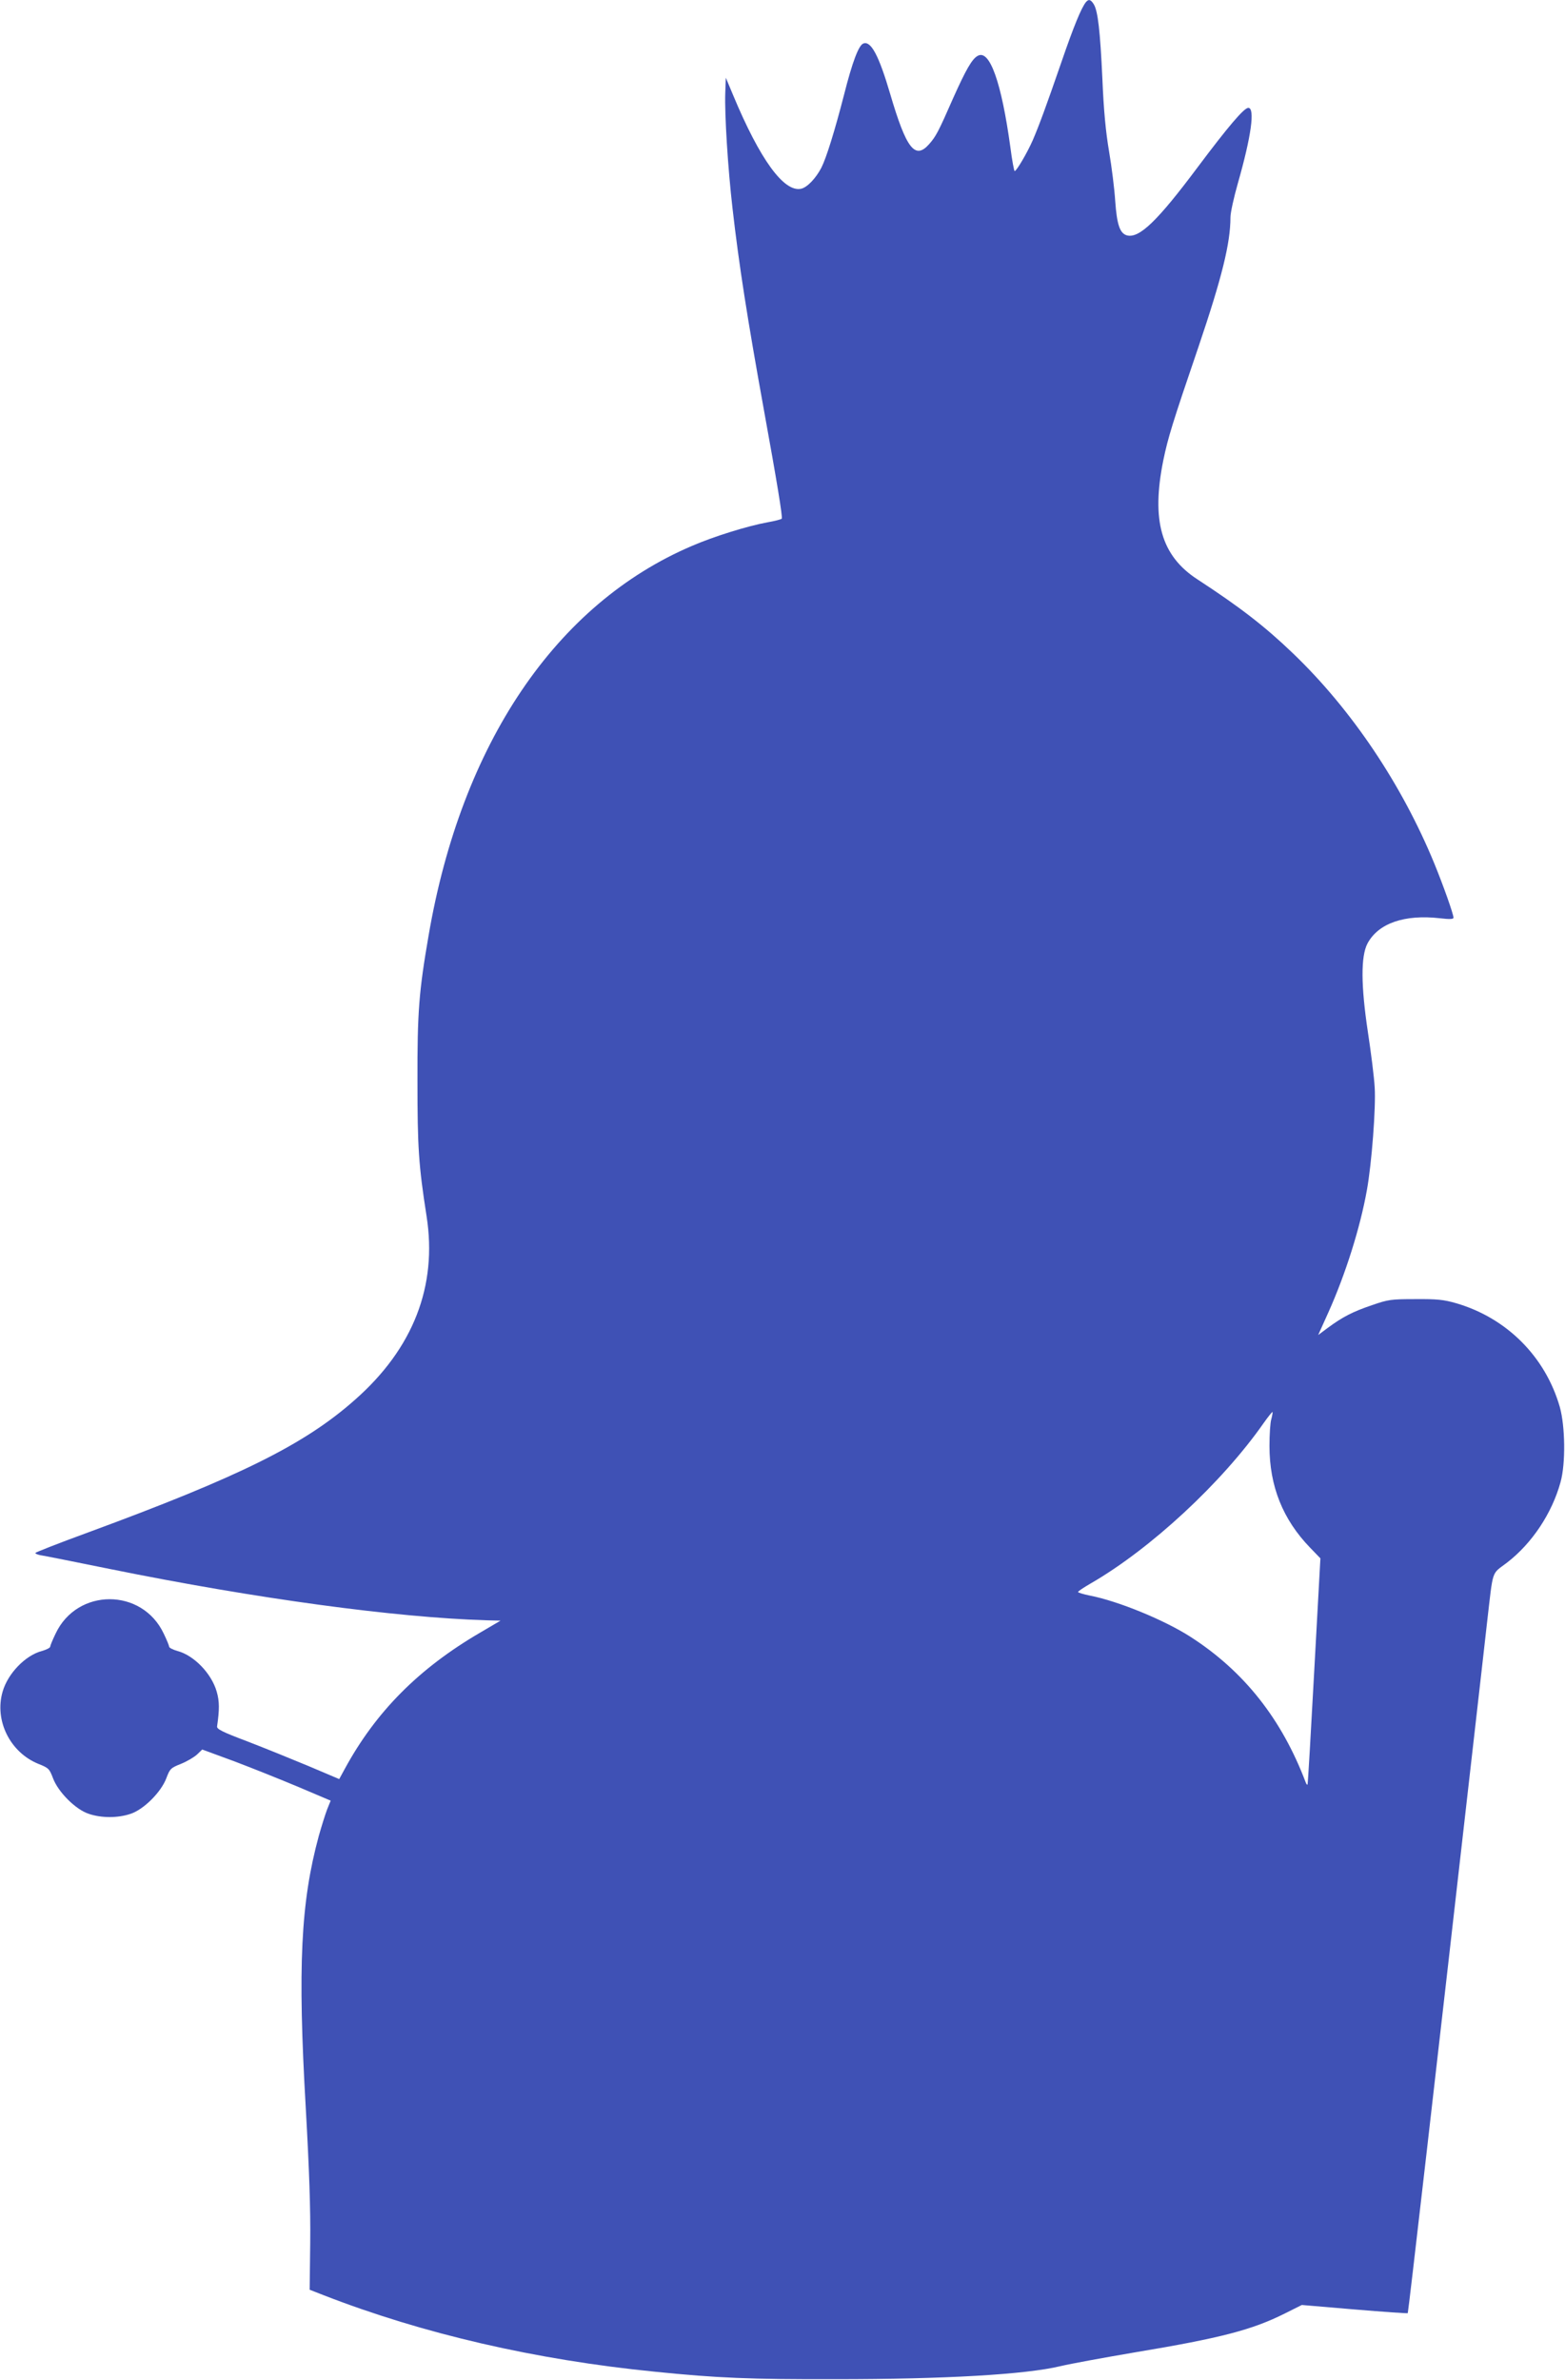 <?xml version="1.0" standalone="no"?>
<!DOCTYPE svg PUBLIC "-//W3C//DTD SVG 20010904//EN"
 "http://www.w3.org/TR/2001/REC-SVG-20010904/DTD/svg10.dtd">
<svg version="1.0" xmlns="http://www.w3.org/2000/svg"
 width="842pt" height="1280pt" viewBox="0 0 842 1280"
 preserveAspectRatio="xMidYMid meet">
<g transform="translate(0,1280) scale(0.1,-0.1)"
fill="#3f51b5" stroke="none">
<path d="M5842 12788 c-25 -32 -65 -129 -130 -318 -86 -249 -122 -346 -156
-425 -30 -68 -87 -165 -97 -165 -3 0 -14 57 -23 128 -48 349 -111 527 -175
492 -31 -16 -64 -74 -133 -228 -79 -180 -92 -205 -129 -247 -76 -86 -123 -25
-210 271 -60 204 -103 286 -144 270 -25 -9 -59 -98 -104 -276 -50 -194 -95
-339 -122 -392 -29 -56 -76 -106 -109 -113 -92 -20 -221 156 -366 504 l-39 93
-3 -83 c-4 -112 14 -403 39 -619 35 -307 80 -593 169 -1085 71 -390 101 -575
96 -584 -3 -4 -38 -13 -78 -20 -104 -19 -286 -75 -406 -127 -731 -312 -1239
-1063 -1416 -2094 -52 -301 -61 -411 -60 -785 0 -354 6 -450 49 -725 59 -376
-72 -712 -386 -988 -271 -240 -618 -412 -1436 -713 -156 -57 -283 -107 -283
-110 0 -4 12 -9 27 -12 16 -2 186 -36 378 -75 785 -159 1531 -260 2019 -275
l79 -2 -109 -64 c-331 -193 -562 -426 -729 -733 l-30 -55 -165 70 c-91 38
-239 98 -330 133 -135 51 -165 66 -162 81 13 90 13 134 -2 186 -28 98 -123
196 -212 219 -24 7 -44 17 -44 23 0 5 -13 37 -29 70 -116 247 -466 247 -582 0
-16 -33 -29 -65 -29 -70 0 -6 -20 -16 -44 -23 -89 -23 -184 -121 -212 -219
-45 -155 40 -326 192 -388 56 -22 60 -27 79 -77 28 -75 122 -169 193 -192 68
-23 156 -23 224 0 71 23 165 117 193 192 19 50 23 55 79 77 32 13 71 36 87 51
l27 26 174 -64 c95 -36 250 -98 345 -138 l172 -73 -19 -47 c-10 -26 -30 -90
-45 -143 -97 -357 -114 -702 -70 -1462 19 -339 26 -541 24 -724 l-3 -254 74
-29 c535 -208 1140 -348 1785 -412 336 -34 509 -41 970 -40 588 0 1024 25
1210 70 55 13 235 46 400 74 463 77 631 121 807 209 l92 46 283 -24 c156 -13
285 -22 287 -20 3 3 147 1255 367 3189 22 190 48 424 59 520 35 300 22 261
108 327 134 103 242 265 288 433 28 100 25 301 -4 404 -78 271 -286 479 -558
558 -66 19 -101 23 -219 22 -131 0 -146 -2 -235 -33 -103 -35 -157 -63 -237
-122 l-51 -38 55 122 c92 205 171 455 207 657 26 142 49 446 42 553 -3 54 -20
189 -37 300 -37 247 -38 404 -2 473 58 109 199 158 391 136 51 -6 72 -5 72 3
0 19 -55 174 -103 291 -175 426 -445 828 -760 1130 -152 146 -287 250 -514
398 -196 127 -250 317 -184 642 25 120 47 193 189 609 126 372 172 557 172
697 0 24 18 106 40 183 72 252 93 405 56 405 -23 0 -108 -100 -273 -320 -216
-289 -313 -382 -379 -366 -39 10 -55 58 -64 185 -4 64 -19 184 -33 266 -18
106 -29 221 -36 390 -12 258 -24 367 -47 403 -16 25 -27 28 -42 10z m998
-7619 c-6 -18 -10 -84 -10 -145 0 -216 72 -395 218 -546 l56 -58 -33 -602
c-18 -332 -34 -607 -36 -613 -1 -5 -6 -1 -10 10 -129 341 -332 598 -620 783
-140 90 -388 192 -542 222 -35 7 -63 16 -63 19 0 4 30 24 68 46 321 185 706
541 931 863 24 34 46 61 47 59 2 -2 -1 -19 -6 -38z"/>
</g>
</svg>
